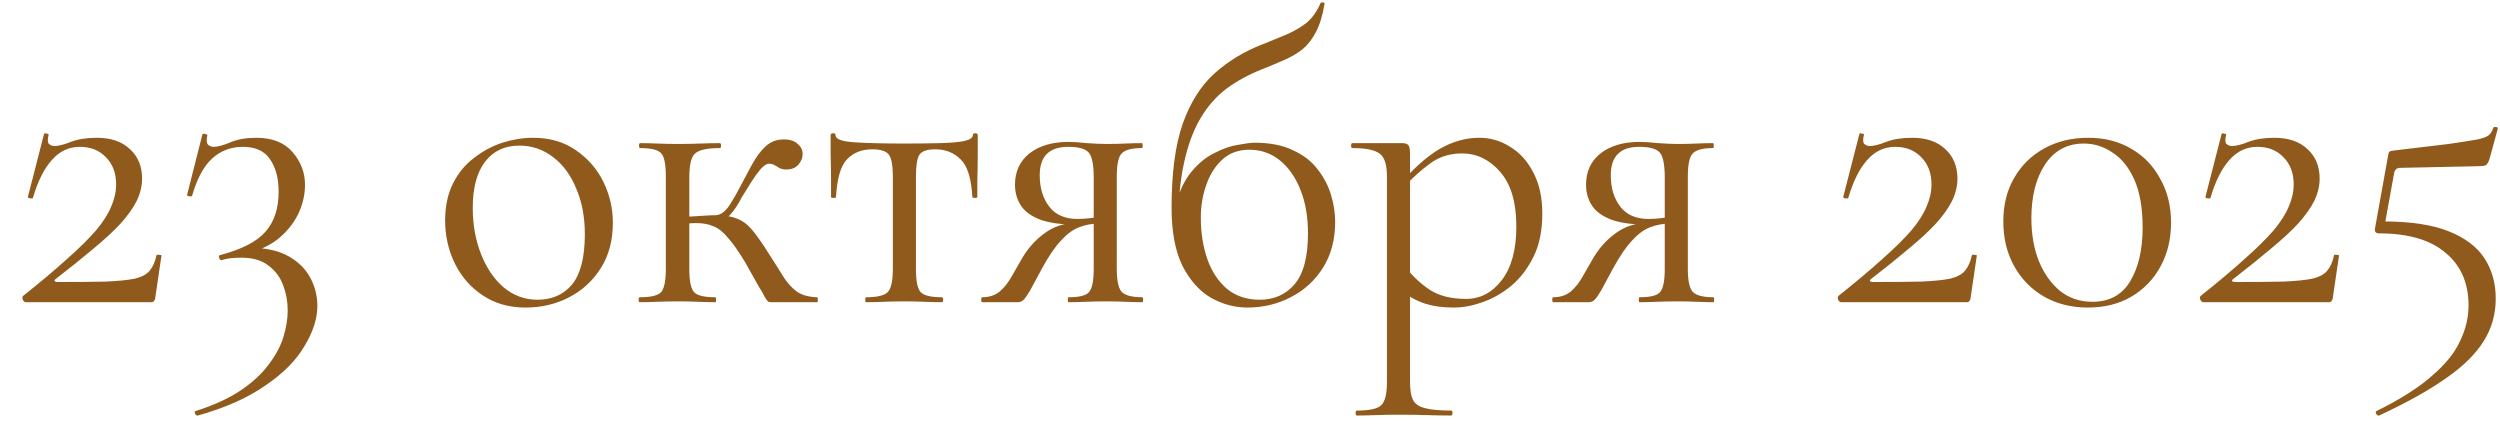 <?xml version="1.0" encoding="UTF-8"?> <svg xmlns="http://www.w3.org/2000/svg" width="91" height="16" viewBox="0 0 91 16" fill="none"><path d="M0.837 10.775C1.477 10.265 2.012 9.815 2.442 9.425C2.882 9.035 3.232 8.69 3.492 8.39C3.752 8.08 3.937 7.79 4.047 7.52C4.167 7.25 4.227 6.98 4.227 6.71C4.227 6.3 4.102 5.97 3.852 5.72C3.612 5.47 3.297 5.345 2.907 5.345C2.507 5.345 2.167 5.505 1.887 5.825C1.607 6.135 1.377 6.595 1.197 7.205C1.187 7.225 1.152 7.23 1.092 7.22C1.032 7.21 1.007 7.19 1.017 7.16L1.602 4.88C1.612 4.85 1.647 4.845 1.707 4.865C1.767 4.875 1.787 4.89 1.767 4.91C1.727 5.08 1.732 5.19 1.782 5.24C1.842 5.29 1.907 5.315 1.977 5.315C2.127 5.315 2.327 5.265 2.577 5.165C2.837 5.065 3.152 5.015 3.522 5.015C4.042 5.015 4.447 5.155 4.737 5.435C5.027 5.705 5.172 6.06 5.172 6.5C5.172 6.77 5.107 7.04 4.977 7.31C4.847 7.57 4.652 7.845 4.392 8.135C4.132 8.415 3.802 8.72 3.402 9.05C3.012 9.38 2.552 9.75 2.022 10.16C1.982 10.19 1.972 10.215 1.992 10.235C2.012 10.255 2.042 10.265 2.082 10.265C2.812 10.265 3.402 10.26 3.852 10.25C4.302 10.23 4.652 10.195 4.902 10.145C5.152 10.085 5.332 9.99 5.442 9.86C5.562 9.72 5.647 9.53 5.697 9.29C5.707 9.27 5.737 9.265 5.787 9.275C5.847 9.275 5.877 9.285 5.877 9.305L5.652 10.835C5.652 10.875 5.637 10.915 5.607 10.955C5.587 10.985 5.557 11 5.517 11C4.807 11 4.052 11 3.252 11C2.452 11 1.682 11 0.942 11C0.902 11 0.867 10.975 0.837 10.925C0.807 10.865 0.807 10.815 0.837 10.775ZM7.202 15.125C7.162 15.135 7.127 15.11 7.097 15.05C7.077 15 7.087 14.97 7.127 14.96C7.787 14.75 8.332 14.5 8.762 14.21C9.192 13.92 9.532 13.605 9.782 13.265C10.042 12.925 10.222 12.585 10.322 12.245C10.422 11.915 10.472 11.6 10.472 11.3C10.472 10.98 10.417 10.675 10.307 10.385C10.197 10.085 10.017 9.845 9.767 9.665C9.527 9.475 9.202 9.38 8.792 9.38C8.672 9.38 8.552 9.385 8.432 9.395C8.312 9.405 8.187 9.43 8.057 9.47C8.027 9.48 8.002 9.455 7.982 9.395C7.962 9.335 7.967 9.3 7.997 9.29C8.797 9.08 9.352 8.795 9.662 8.435C9.982 8.075 10.142 7.59 10.142 6.98C10.142 6.49 10.037 6.095 9.827 5.795C9.627 5.495 9.297 5.345 8.837 5.345C8.407 5.345 8.037 5.485 7.727 5.765C7.417 6.045 7.172 6.5 6.992 7.13C6.982 7.15 6.947 7.155 6.887 7.145C6.827 7.135 6.802 7.115 6.812 7.085L7.367 4.895C7.387 4.865 7.422 4.86 7.472 4.88C7.532 4.89 7.557 4.905 7.547 4.925C7.507 5.095 7.517 5.21 7.577 5.27C7.637 5.32 7.702 5.345 7.772 5.345C7.922 5.345 8.127 5.29 8.387 5.18C8.647 5.07 8.962 5.015 9.332 5.015C9.912 5.015 10.352 5.19 10.652 5.54C10.952 5.89 11.102 6.285 11.102 6.725C11.102 7.095 11.017 7.455 10.847 7.805C10.677 8.145 10.432 8.445 10.112 8.705C9.792 8.955 9.407 9.125 8.957 9.215L9.182 9.02C9.722 9.03 10.167 9.135 10.517 9.335C10.867 9.535 11.127 9.795 11.297 10.115C11.467 10.435 11.552 10.775 11.552 11.135C11.552 11.595 11.397 12.08 11.087 12.59C10.787 13.11 10.312 13.59 9.662 14.03C9.022 14.48 8.202 14.845 7.202 15.125ZM19.128 11.195C18.538 11.195 18.023 11.05 17.583 10.76C17.143 10.47 16.803 10.085 16.563 9.605C16.323 9.115 16.203 8.59 16.203 8.03C16.203 7.51 16.298 7.06 16.488 6.68C16.678 6.3 16.933 5.99 17.253 5.75C17.573 5.5 17.918 5.315 18.288 5.195C18.668 5.075 19.038 5.015 19.398 5.015C20.008 5.015 20.528 5.165 20.958 5.465C21.398 5.765 21.733 6.15 21.963 6.62C22.193 7.09 22.308 7.585 22.308 8.105C22.308 8.745 22.163 9.295 21.873 9.755C21.583 10.215 21.198 10.57 20.718 10.82C20.238 11.07 19.708 11.195 19.128 11.195ZM19.563 10.91C20.093 10.91 20.513 10.725 20.823 10.355C21.133 9.975 21.288 9.365 21.288 8.525C21.288 7.895 21.183 7.34 20.973 6.86C20.773 6.37 20.493 5.99 20.133 5.72C19.773 5.44 19.363 5.3 18.903 5.3C18.373 5.3 17.958 5.495 17.658 5.885C17.358 6.275 17.208 6.835 17.208 7.565C17.208 8.175 17.308 8.735 17.508 9.245C17.708 9.755 17.983 10.16 18.333 10.46C18.693 10.76 19.103 10.91 19.563 10.91ZM23.291 11C23.261 11 23.246 10.97 23.246 10.91C23.246 10.85 23.261 10.82 23.291 10.82C23.701 10.82 23.961 10.755 24.071 10.625C24.181 10.495 24.236 10.215 24.236 9.785V6.425C24.236 5.985 24.181 5.705 24.071 5.585C23.961 5.455 23.706 5.39 23.306 5.39C23.276 5.39 23.261 5.36 23.261 5.3C23.261 5.24 23.276 5.21 23.306 5.21C23.486 5.21 23.696 5.215 23.936 5.225C24.176 5.235 24.426 5.24 24.686 5.24C24.966 5.24 25.236 5.235 25.496 5.225C25.766 5.215 26.001 5.21 26.201 5.21C26.231 5.21 26.246 5.24 26.246 5.3C26.246 5.36 26.231 5.39 26.201 5.39C25.731 5.39 25.426 5.46 25.286 5.6C25.156 5.73 25.091 6.015 25.091 6.455V9.785C25.091 10.215 25.146 10.495 25.256 10.625C25.366 10.755 25.626 10.82 26.036 10.82C26.056 10.82 26.066 10.85 26.066 10.91C26.066 10.97 26.056 11 26.036 11C25.846 11 25.631 10.995 25.391 10.985C25.161 10.975 24.926 10.97 24.686 10.97C24.426 10.97 24.176 10.975 23.936 10.985C23.696 10.995 23.481 11 23.291 11ZM28.076 11C28.036 11 28.001 10.995 27.971 10.985C27.941 10.965 27.901 10.915 27.851 10.835C27.811 10.745 27.731 10.605 27.611 10.415C27.501 10.215 27.341 9.93 27.131 9.56C26.891 9.16 26.681 8.86 26.501 8.66C26.331 8.45 26.156 8.31 25.976 8.24C25.806 8.16 25.591 8.12 25.331 8.12C25.151 8.12 24.931 8.135 24.671 8.165L24.656 7.895C24.846 7.885 25.021 7.88 25.181 7.88C25.351 7.87 25.506 7.86 25.646 7.85C25.796 7.84 25.921 7.835 26.021 7.835C26.361 7.835 26.626 7.875 26.816 7.955C27.016 8.025 27.201 8.16 27.371 8.36C27.541 8.56 27.751 8.86 28.001 9.26C28.221 9.6 28.401 9.885 28.541 10.115C28.691 10.335 28.851 10.505 29.021 10.625C29.201 10.745 29.441 10.81 29.741 10.82C29.761 10.82 29.771 10.85 29.771 10.91C29.771 10.97 29.761 11 29.741 11H28.076ZM26.021 8.09V7.835C26.131 7.835 26.231 7.8 26.321 7.73C26.411 7.66 26.491 7.57 26.561 7.46C26.631 7.35 26.701 7.235 26.771 7.115C27.001 6.685 27.196 6.32 27.356 6.02C27.526 5.71 27.701 5.475 27.881 5.315C28.061 5.155 28.276 5.075 28.526 5.075C28.756 5.075 28.926 5.13 29.036 5.24C29.156 5.34 29.216 5.46 29.216 5.6C29.216 5.75 29.161 5.885 29.051 6.005C28.951 6.115 28.806 6.17 28.616 6.17C28.516 6.17 28.431 6.15 28.361 6.11C28.301 6.07 28.241 6.035 28.181 6.005C28.131 5.975 28.066 5.96 27.986 5.96C27.906 5.96 27.806 6.025 27.686 6.155C27.576 6.285 27.461 6.445 27.341 6.635C27.221 6.825 27.106 7.01 26.996 7.19C26.866 7.45 26.721 7.665 26.561 7.835C26.401 8.005 26.221 8.09 26.021 8.09ZM31.525 11C31.505 11 31.495 10.97 31.495 10.91C31.495 10.85 31.505 10.82 31.525 10.82C31.935 10.82 32.2 10.755 32.32 10.625C32.44 10.495 32.5 10.215 32.5 9.785V6.455C32.5 6.045 32.455 5.775 32.365 5.645C32.275 5.505 32.07 5.435 31.75 5.435C31.37 5.435 31.065 5.555 30.835 5.795C30.605 6.025 30.47 6.485 30.43 7.175C30.43 7.195 30.4 7.205 30.34 7.205C30.28 7.205 30.25 7.195 30.25 7.175C30.25 7.035 30.25 6.825 30.25 6.545C30.25 6.255 30.245 5.96 30.235 5.66C30.235 5.36 30.235 5.115 30.235 4.925C30.235 4.875 30.265 4.85 30.325 4.85C30.385 4.85 30.415 4.875 30.415 4.925C30.415 5.065 30.645 5.15 31.105 5.18C31.565 5.21 32.17 5.225 32.92 5.225C33.41 5.225 33.84 5.22 34.21 5.21C34.59 5.2 34.885 5.175 35.095 5.135C35.305 5.085 35.41 5.015 35.41 4.925C35.41 4.875 35.44 4.85 35.5 4.85C35.56 4.85 35.59 4.875 35.59 4.925C35.59 5.115 35.59 5.36 35.59 5.66C35.59 5.96 35.585 6.255 35.575 6.545C35.575 6.825 35.575 7.035 35.575 7.175C35.575 7.195 35.545 7.205 35.485 7.205C35.425 7.205 35.395 7.195 35.395 7.175C35.355 6.485 35.21 6.025 34.96 5.795C34.72 5.555 34.415 5.435 34.045 5.435C33.735 5.435 33.54 5.505 33.46 5.645C33.38 5.775 33.34 6.045 33.34 6.455V9.785C33.34 10.215 33.395 10.495 33.505 10.625C33.615 10.755 33.875 10.82 34.285 10.82C34.315 10.82 34.33 10.85 34.33 10.91C34.33 10.97 34.315 11 34.285 11C34.095 11 33.88 10.995 33.64 10.985C33.41 10.975 33.17 10.97 32.92 10.97C32.68 10.97 32.435 10.975 32.185 10.985C31.945 10.995 31.725 11 31.525 11ZM41.581 10.82C41.601 10.82 41.611 10.85 41.611 10.91C41.611 10.97 41.601 11 41.581 11C41.411 11 41.211 10.995 40.981 10.985C40.761 10.975 40.526 10.97 40.276 10.97C40.006 10.97 39.756 10.975 39.526 10.985C39.306 10.995 39.096 11 38.896 11C38.876 11 38.866 10.97 38.866 10.91C38.866 10.85 38.876 10.82 38.896 10.82C39.296 10.82 39.546 10.755 39.646 10.625C39.756 10.495 39.811 10.215 39.811 9.785V8.105L40.051 8.135C39.771 8.135 39.516 8.18 39.286 8.27C39.066 8.35 38.846 8.51 38.626 8.75C38.406 8.98 38.171 9.325 37.921 9.785C37.741 10.125 37.601 10.385 37.501 10.565C37.401 10.735 37.321 10.85 37.261 10.91C37.201 10.97 37.131 11 37.051 11H35.746C35.726 11 35.716 10.97 35.716 10.91C35.716 10.85 35.726 10.82 35.746 10.82C36.006 10.82 36.221 10.75 36.391 10.61C36.561 10.46 36.701 10.285 36.811 10.085C36.931 9.875 37.046 9.675 37.156 9.485C37.376 9.085 37.656 8.76 37.996 8.51C38.336 8.25 38.726 8.12 39.166 8.12L39.271 8.18C38.681 8.18 38.216 8.12 37.876 8C37.536 7.87 37.296 7.695 37.156 7.475C37.016 7.255 36.946 7.005 36.946 6.725C36.946 6.245 37.121 5.865 37.471 5.585C37.831 5.305 38.306 5.165 38.896 5.165C39.066 5.165 39.291 5.18 39.571 5.21C39.851 5.23 40.086 5.24 40.276 5.24C40.526 5.24 40.756 5.235 40.966 5.225C41.186 5.215 41.386 5.21 41.566 5.21C41.586 5.21 41.596 5.24 41.596 5.3C41.596 5.36 41.586 5.39 41.566 5.39C41.196 5.39 40.951 5.455 40.831 5.585C40.711 5.705 40.651 5.985 40.651 6.425V9.785C40.651 10.215 40.711 10.495 40.831 10.625C40.961 10.755 41.211 10.82 41.581 10.82ZM37.846 6.38C37.846 6.84 37.961 7.22 38.191 7.52C38.421 7.82 38.766 7.97 39.226 7.97C39.366 7.97 39.521 7.96 39.691 7.94C39.861 7.92 39.996 7.9 40.096 7.88L39.811 8V6.455C39.811 5.995 39.751 5.695 39.631 5.555C39.511 5.415 39.261 5.345 38.881 5.345C38.191 5.345 37.846 5.69 37.846 6.38ZM45.405 11.195C44.945 11.195 44.5 11.075 44.07 10.835C43.65 10.585 43.305 10.195 43.035 9.665C42.775 9.125 42.645 8.425 42.645 7.565C42.645 6.305 42.78 5.285 43.05 4.505C43.33 3.725 43.715 3.115 44.205 2.675C44.705 2.225 45.29 1.87 45.96 1.61C46.24 1.5 46.51 1.39 46.77 1.28C47.04 1.17 47.29 1.03 47.52 0.86C47.75 0.68 47.93 0.435 48.06 0.125C48.08 0.085 48.115 0.075 48.165 0.095C48.215 0.105 48.23 0.125 48.21 0.155C48.14 0.575 48.035 0.915 47.895 1.175C47.765 1.425 47.605 1.63 47.415 1.79C47.225 1.94 47.005 2.07 46.755 2.18C46.505 2.29 46.23 2.405 45.93 2.525C45.45 2.715 45.02 2.95 44.64 3.23C44.27 3.51 43.955 3.87 43.695 4.31C43.435 4.75 43.235 5.295 43.095 5.945C42.955 6.585 42.885 7.36 42.885 8.27L42.765 7.58C42.895 7.03 43.09 6.595 43.35 6.275C43.61 5.955 43.895 5.72 44.205 5.57C44.515 5.41 44.805 5.31 45.075 5.27C45.345 5.22 45.54 5.195 45.66 5.195C46.22 5.195 46.685 5.285 47.055 5.465C47.435 5.635 47.735 5.865 47.955 6.155C48.185 6.445 48.35 6.76 48.45 7.1C48.55 7.43 48.6 7.755 48.6 8.075C48.6 8.725 48.45 9.285 48.15 9.755C47.86 10.215 47.47 10.57 46.98 10.82C46.5 11.07 45.975 11.195 45.405 11.195ZM45.855 10.91C46.375 10.91 46.795 10.725 47.115 10.355C47.445 9.975 47.61 9.355 47.61 8.495C47.61 7.895 47.52 7.37 47.34 6.92C47.16 6.46 46.91 6.1 46.59 5.84C46.27 5.58 45.9 5.45 45.48 5.45C45.08 5.45 44.75 5.57 44.49 5.81C44.23 6.05 44.035 6.36 43.905 6.74C43.775 7.11 43.71 7.505 43.71 7.925C43.71 8.475 43.79 8.98 43.95 9.44C44.11 9.89 44.35 10.25 44.67 10.52C44.99 10.78 45.385 10.91 45.855 10.91ZM49.39 15.125C49.36 15.125 49.345 15.095 49.345 15.035C49.345 14.975 49.36 14.945 49.39 14.945C49.85 14.945 50.145 14.88 50.275 14.75C50.415 14.62 50.485 14.34 50.485 13.91V6.425C50.485 6.005 50.4 5.73 50.23 5.6C50.06 5.46 49.725 5.39 49.225 5.39C49.195 5.39 49.18 5.36 49.18 5.3C49.18 5.24 49.195 5.21 49.225 5.21C49.475 5.21 49.71 5.21 49.93 5.21C50.16 5.21 50.365 5.21 50.545 5.21C50.735 5.21 50.9 5.21 51.04 5.21C51.15 5.21 51.225 5.235 51.265 5.285C51.305 5.335 51.325 5.44 51.325 5.6V13.91C51.325 14.19 51.36 14.405 51.43 14.555C51.51 14.705 51.655 14.805 51.865 14.855C52.085 14.915 52.405 14.945 52.825 14.945C52.855 14.945 52.87 14.975 52.87 15.035C52.87 15.095 52.855 15.125 52.825 15.125C52.555 15.125 52.255 15.12 51.925 15.11C51.605 15.1 51.265 15.095 50.905 15.095C50.625 15.095 50.35 15.1 50.08 15.11C49.82 15.12 49.59 15.125 49.39 15.125ZM52.915 11.195C52.525 11.195 52.185 11.15 51.895 11.06C51.605 10.97 51.285 10.8 50.935 10.55L51.16 9.725C51.42 10.055 51.715 10.33 52.045 10.55C52.385 10.77 52.825 10.88 53.365 10.88C53.885 10.88 54.32 10.65 54.67 10.19C55.02 9.73 55.195 9.08 55.195 8.24C55.195 7.37 55 6.71 54.61 6.26C54.22 5.81 53.755 5.585 53.215 5.585C52.765 5.585 52.375 5.71 52.045 5.96C51.715 6.2 51.395 6.49 51.085 6.83L50.95 6.71C51.46 6.12 51.945 5.69 52.405 5.42C52.875 5.15 53.355 5.015 53.845 5.015C54.255 5.015 54.63 5.125 54.97 5.345C55.32 5.555 55.6 5.865 55.81 6.275C56.03 6.685 56.14 7.185 56.14 7.775C56.14 8.385 56.035 8.905 55.825 9.335C55.615 9.765 55.345 10.12 55.015 10.4C54.685 10.67 54.335 10.87 53.965 11C53.595 11.13 53.245 11.195 52.915 11.195ZM62.367 10.82C62.387 10.82 62.397 10.85 62.397 10.91C62.397 10.97 62.387 11 62.367 11C62.197 11 61.997 10.995 61.767 10.985C61.547 10.975 61.312 10.97 61.062 10.97C60.792 10.97 60.542 10.975 60.312 10.985C60.092 10.995 59.882 11 59.682 11C59.662 11 59.652 10.97 59.652 10.91C59.652 10.85 59.662 10.82 59.682 10.82C60.082 10.82 60.332 10.755 60.432 10.625C60.542 10.495 60.597 10.215 60.597 9.785V8.105L60.837 8.135C60.557 8.135 60.302 8.18 60.072 8.27C59.852 8.35 59.632 8.51 59.412 8.75C59.192 8.98 58.957 9.325 58.707 9.785C58.527 10.125 58.387 10.385 58.287 10.565C58.187 10.735 58.107 10.85 58.047 10.91C57.987 10.97 57.917 11 57.837 11H56.532C56.512 11 56.502 10.97 56.502 10.91C56.502 10.85 56.512 10.82 56.532 10.82C56.792 10.82 57.007 10.75 57.177 10.61C57.347 10.46 57.487 10.285 57.597 10.085C57.717 9.875 57.832 9.675 57.942 9.485C58.162 9.085 58.442 8.76 58.782 8.51C59.122 8.25 59.512 8.12 59.952 8.12L60.057 8.18C59.467 8.18 59.002 8.12 58.662 8C58.322 7.87 58.082 7.695 57.942 7.475C57.802 7.255 57.732 7.005 57.732 6.725C57.732 6.245 57.907 5.865 58.257 5.585C58.617 5.305 59.092 5.165 59.682 5.165C59.852 5.165 60.077 5.18 60.357 5.21C60.637 5.23 60.872 5.24 61.062 5.24C61.312 5.24 61.542 5.235 61.752 5.225C61.972 5.215 62.172 5.21 62.352 5.21C62.372 5.21 62.382 5.24 62.382 5.3C62.382 5.36 62.372 5.39 62.352 5.39C61.982 5.39 61.737 5.455 61.617 5.585C61.497 5.705 61.437 5.985 61.437 6.425V9.785C61.437 10.215 61.497 10.495 61.617 10.625C61.747 10.755 61.997 10.82 62.367 10.82ZM58.632 6.38C58.632 6.84 58.747 7.22 58.977 7.52C59.207 7.82 59.552 7.97 60.012 7.97C60.152 7.97 60.307 7.96 60.477 7.94C60.647 7.92 60.782 7.9 60.882 7.88L60.597 8V6.455C60.597 5.995 60.537 5.695 60.417 5.555C60.297 5.415 60.047 5.345 59.667 5.345C58.977 5.345 58.632 5.69 58.632 6.38ZM66.916 10.775C67.556 10.265 68.091 9.815 68.521 9.425C68.961 9.035 69.311 8.69 69.571 8.39C69.831 8.08 70.016 7.79 70.126 7.52C70.246 7.25 70.306 6.98 70.306 6.71C70.306 6.3 70.181 5.97 69.931 5.72C69.691 5.47 69.376 5.345 68.986 5.345C68.586 5.345 68.246 5.505 67.966 5.825C67.686 6.135 67.456 6.595 67.276 7.205C67.266 7.225 67.231 7.23 67.171 7.22C67.111 7.21 67.086 7.19 67.096 7.16L67.681 4.88C67.691 4.85 67.726 4.845 67.786 4.865C67.846 4.875 67.866 4.89 67.846 4.91C67.806 5.08 67.811 5.19 67.861 5.24C67.921 5.29 67.986 5.315 68.056 5.315C68.206 5.315 68.406 5.265 68.656 5.165C68.916 5.065 69.231 5.015 69.601 5.015C70.121 5.015 70.526 5.155 70.816 5.435C71.106 5.705 71.251 6.06 71.251 6.5C71.251 6.77 71.186 7.04 71.056 7.31C70.926 7.57 70.731 7.845 70.471 8.135C70.211 8.415 69.881 8.72 69.481 9.05C69.091 9.38 68.631 9.75 68.101 10.16C68.061 10.19 68.051 10.215 68.071 10.235C68.091 10.255 68.121 10.265 68.161 10.265C68.891 10.265 69.481 10.26 69.931 10.25C70.381 10.23 70.731 10.195 70.981 10.145C71.231 10.085 71.411 9.99 71.521 9.86C71.641 9.72 71.726 9.53 71.776 9.29C71.786 9.27 71.816 9.265 71.866 9.275C71.926 9.275 71.956 9.285 71.956 9.305L71.731 10.835C71.731 10.875 71.716 10.915 71.686 10.955C71.666 10.985 71.636 11 71.596 11C70.886 11 70.131 11 69.331 11C68.531 11 67.761 11 67.021 11C66.981 11 66.946 10.975 66.916 10.925C66.886 10.865 66.886 10.815 66.916 10.775ZM75.996 11.195C75.397 11.195 74.862 11.06 74.391 10.79C73.931 10.52 73.572 10.15 73.311 9.68C73.052 9.21 72.921 8.67 72.921 8.06C72.921 7.46 73.052 6.935 73.311 6.485C73.572 6.025 73.936 5.665 74.406 5.405C74.876 5.145 75.412 5.015 76.011 5.015C76.612 5.015 77.136 5.15 77.587 5.42C78.037 5.68 78.386 6.045 78.636 6.515C78.897 6.975 79.026 7.505 79.026 8.105C79.026 8.705 78.897 9.24 78.636 9.71C78.386 10.17 78.031 10.535 77.572 10.805C77.121 11.065 76.597 11.195 75.996 11.195ZM76.162 10.985C76.781 10.985 77.242 10.735 77.541 10.235C77.841 9.735 77.992 9.085 77.992 8.285C77.992 7.575 77.891 6.995 77.692 6.545C77.492 6.095 77.227 5.765 76.897 5.555C76.576 5.335 76.227 5.225 75.847 5.225C75.246 5.225 74.776 5.48 74.436 5.99C74.106 6.5 73.942 7.15 73.942 7.94C73.942 8.52 74.031 9.04 74.212 9.5C74.401 9.96 74.662 10.325 74.992 10.595C75.322 10.855 75.712 10.985 76.162 10.985ZM80.1 10.775C80.74 10.265 81.275 9.815 81.705 9.425C82.145 9.035 82.495 8.69 82.755 8.39C83.015 8.08 83.2 7.79 83.31 7.52C83.43 7.25 83.49 6.98 83.49 6.71C83.49 6.3 83.365 5.97 83.115 5.72C82.875 5.47 82.56 5.345 82.17 5.345C81.77 5.345 81.43 5.505 81.15 5.825C80.87 6.135 80.64 6.595 80.46 7.205C80.45 7.225 80.415 7.23 80.355 7.22C80.295 7.21 80.27 7.19 80.28 7.16L80.865 4.88C80.875 4.85 80.91 4.845 80.97 4.865C81.03 4.875 81.05 4.89 81.03 4.91C80.99 5.08 80.995 5.19 81.045 5.24C81.105 5.29 81.17 5.315 81.24 5.315C81.39 5.315 81.59 5.265 81.84 5.165C82.1 5.065 82.415 5.015 82.785 5.015C83.305 5.015 83.71 5.155 84 5.435C84.29 5.705 84.435 6.06 84.435 6.5C84.435 6.77 84.37 7.04 84.24 7.31C84.11 7.57 83.915 7.845 83.655 8.135C83.395 8.415 83.065 8.72 82.665 9.05C82.275 9.38 81.815 9.75 81.285 10.16C81.245 10.19 81.235 10.215 81.255 10.235C81.275 10.255 81.305 10.265 81.345 10.265C82.075 10.265 82.665 10.26 83.115 10.25C83.565 10.23 83.915 10.195 84.165 10.145C84.415 10.085 84.595 9.99 84.705 9.86C84.825 9.72 84.91 9.53 84.96 9.29C84.97 9.27 85 9.265 85.05 9.275C85.11 9.275 85.14 9.285 85.14 9.305L84.915 10.835C84.915 10.875 84.9 10.915 84.87 10.955C84.85 10.985 84.82 11 84.78 11C84.07 11 83.315 11 82.515 11C81.715 11 80.945 11 80.205 11C80.165 11 80.13 10.975 80.1 10.925C80.07 10.865 80.07 10.815 80.1 10.775ZM86.75 8.06C87.74 8.06 88.535 8.18 89.135 8.42C89.735 8.66 90.17 8.99 90.44 9.41C90.71 9.83 90.845 10.315 90.845 10.865C90.845 11.435 90.7 11.95 90.41 12.41C90.12 12.88 89.665 13.33 89.045 13.76C88.425 14.2 87.61 14.655 86.6 15.125C86.56 15.135 86.525 15.115 86.495 15.065C86.465 15.015 86.47 14.98 86.51 14.96C87.38 14.53 88.055 14.1 88.535 13.67C89.025 13.25 89.365 12.825 89.555 12.395C89.755 11.975 89.855 11.55 89.855 11.12C89.855 10.3 89.575 9.66 89.015 9.2C88.465 8.73 87.66 8.495 86.6 8.495C86.48 8.495 86.43 8.435 86.45 8.315L86.93 5.645C86.94 5.575 86.955 5.535 86.975 5.525C86.995 5.505 87.045 5.49 87.125 5.48C87.985 5.38 88.655 5.3 89.135 5.24C89.615 5.17 89.965 5.115 90.185 5.075C90.405 5.025 90.545 4.97 90.605 4.91C90.675 4.84 90.725 4.755 90.755 4.655C90.765 4.625 90.795 4.615 90.845 4.625C90.905 4.625 90.93 4.645 90.92 4.685L90.62 5.78C90.58 5.91 90.53 5.99 90.47 6.02C90.41 6.04 90.32 6.05 90.2 6.05L87.365 6.11C87.235 6.11 87.16 6.185 87.14 6.335L86.765 8.405L86.75 8.06Z" fill="#8F5A1C"></path></svg> 